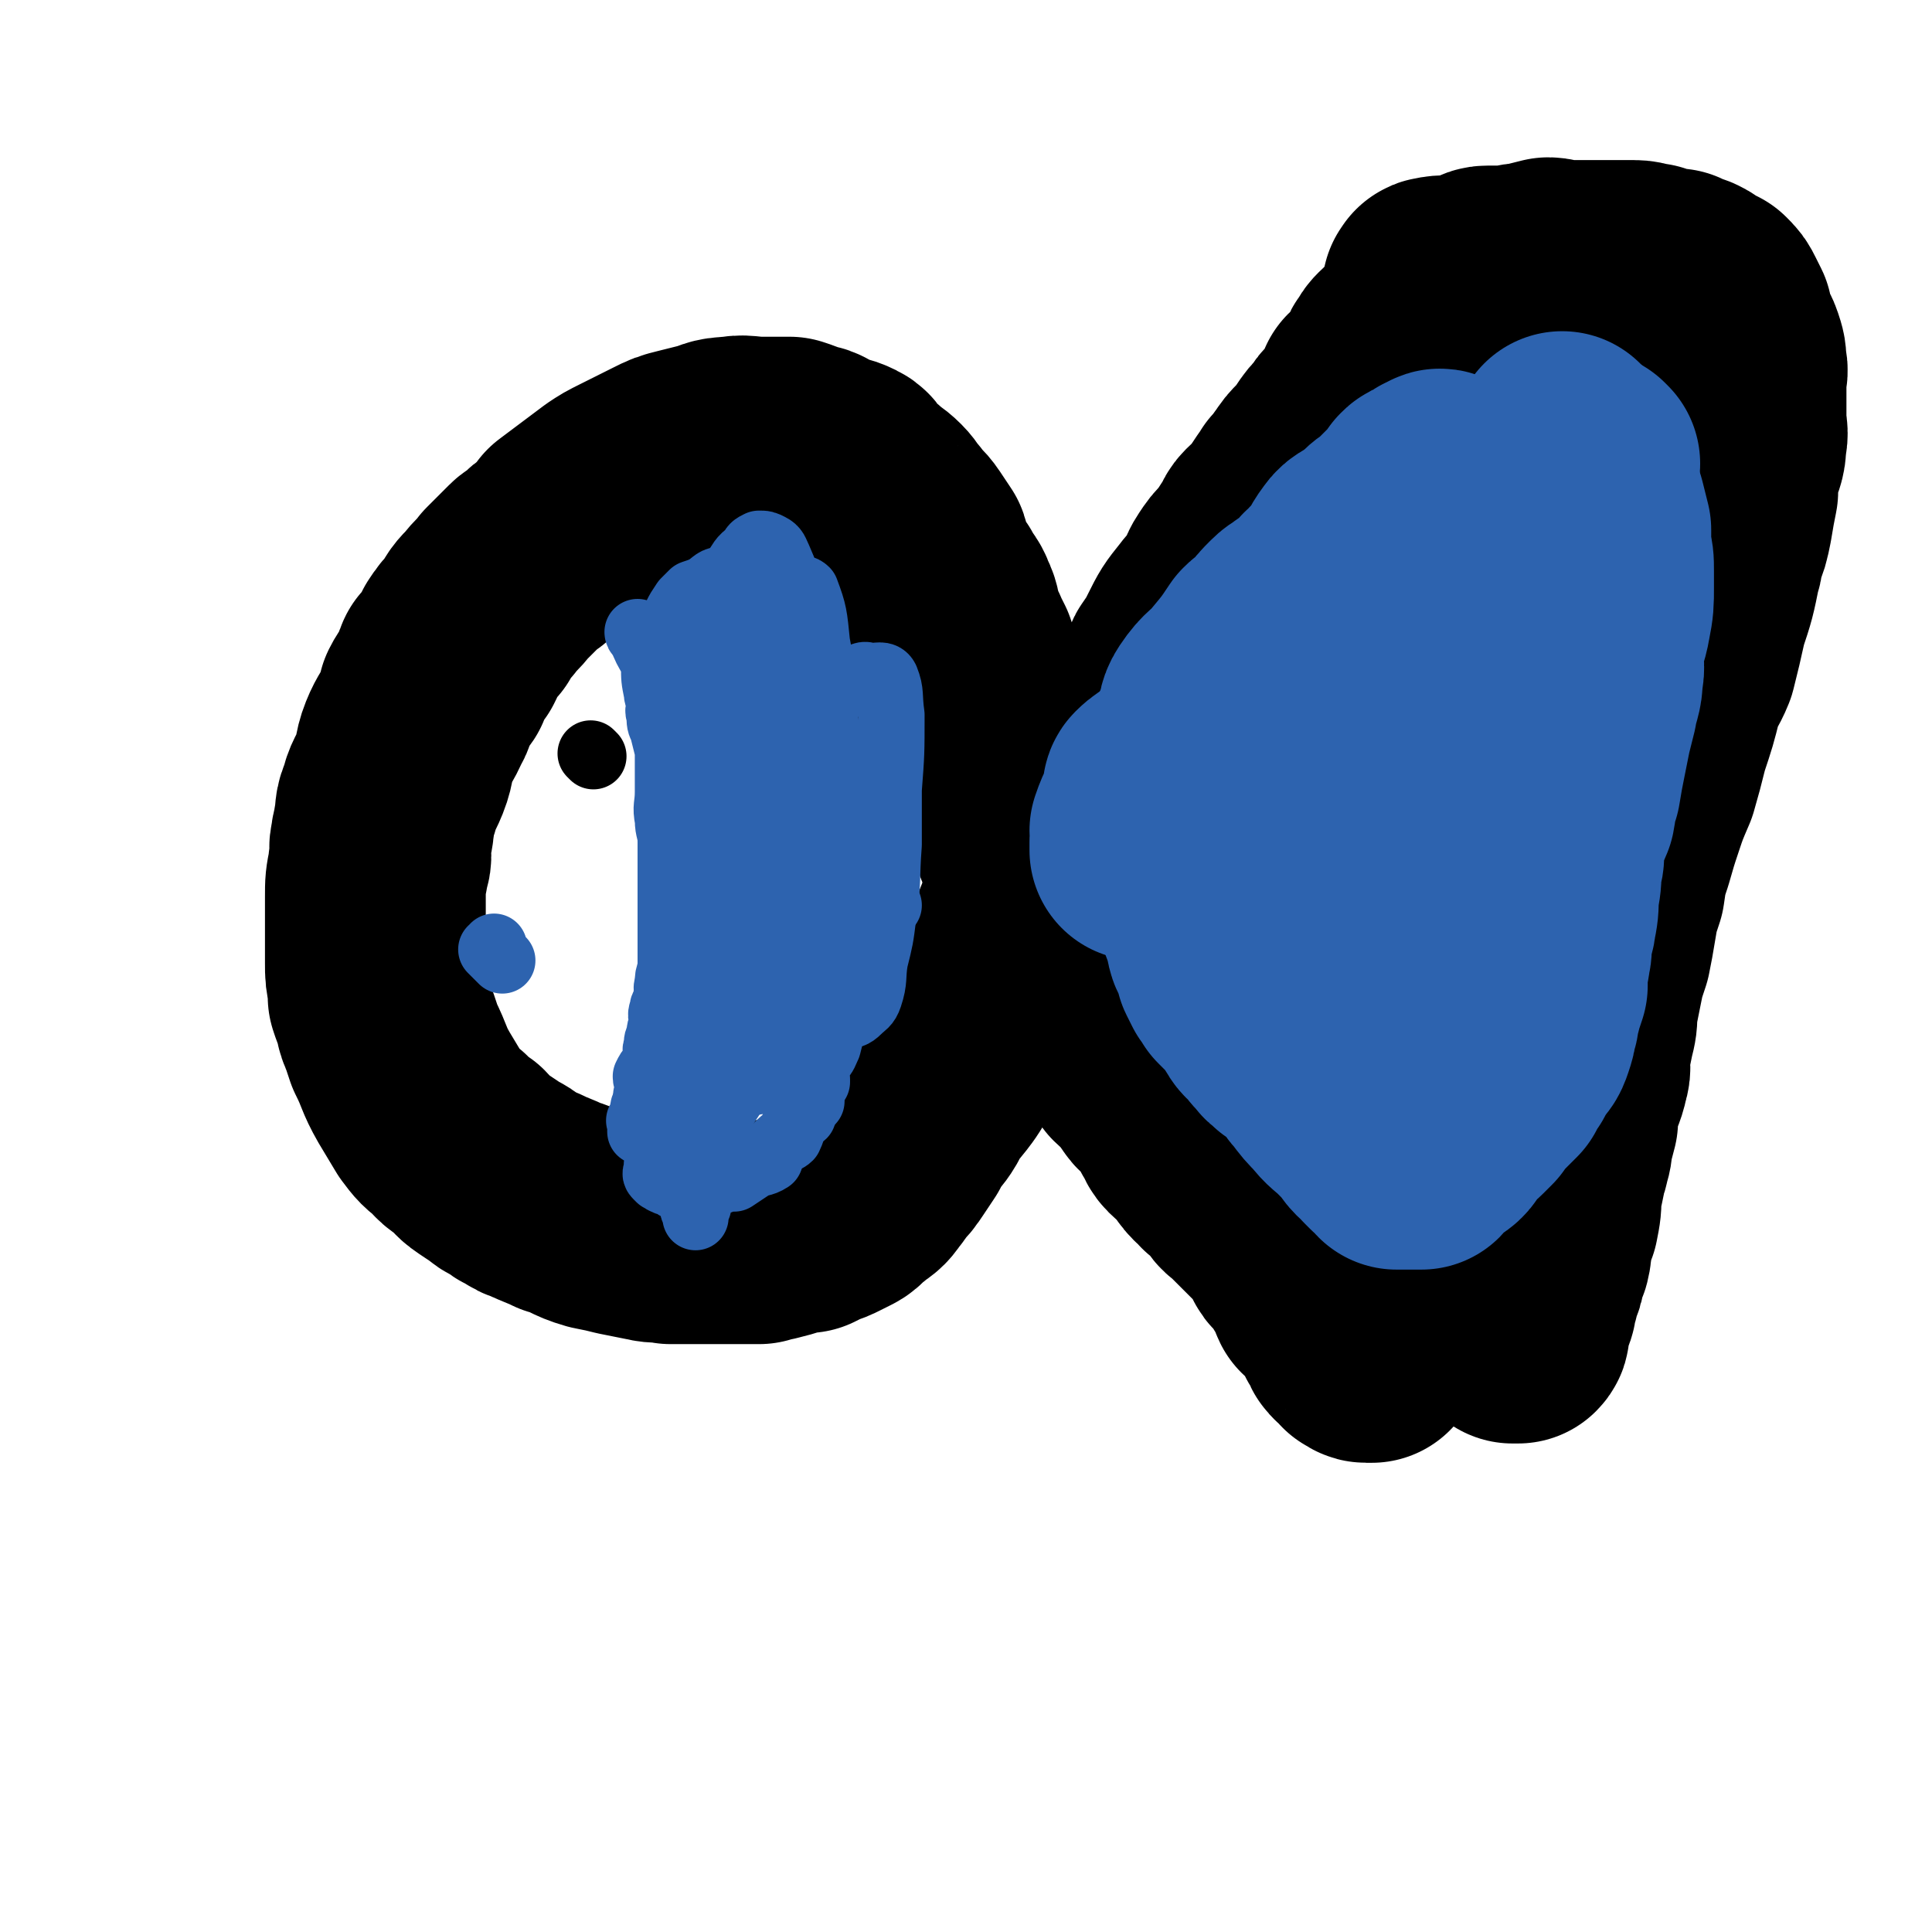 <svg viewBox='0 0 700 700' version='1.1' xmlns='http://www.w3.org/2000/svg' xmlns:xlink='http://www.w3.org/1999/xlink'><g fill='none' stroke='#000000' stroke-width='80' stroke-linecap='round' stroke-linejoin='round'><path d='M362,265c0,0 -1,-1 -1,-1 0,0 0,0 0,1 0,0 0,0 0,0 0,-1 0,-1 -1,-1 -3,-8 -3,-10 -6,-15 0,-1 1,4 1,3 -2,-4 -2,-7 -5,-13 0,-1 0,-1 0,-2 -1,-2 -1,-2 -2,-4 -1,-3 -2,-3 -3,-6 -1,-4 0,-4 -2,-8 -1,-3 -2,-3 -4,-7 -2,-3 -3,-3 -5,-7 -1,-3 0,-3 -1,-6 -2,-3 -2,-3 -4,-6 -2,-3 -3,-3 -5,-6 -2,-2 -2,-3 -4,-5 -3,-3 -3,-2 -6,-5 -3,-2 -3,-2 -5,-4 -1,-1 0,-2 -2,-3 -4,-2 -4,-1 -9,-3 -2,-1 -2,-1 -3,-2 -2,-1 -2,0 -4,-1 -2,-1 -2,-1 -5,-2 -2,0 -2,0 -5,0 -2,0 -2,0 -5,0 -6,0 -6,-1 -11,0 -5,0 -5,1 -9,2 -4,1 -4,1 -8,2 -4,1 -4,1 -8,3 -4,2 -4,2 -8,4 -2,1 -2,1 -4,2 -4,2 -4,2 -7,4 -4,3 -4,3 -8,6 -4,3 -4,3 -8,6 -2,3 -2,3 -5,6 -3,2 -3,2 -6,5 -1,1 -2,1 -3,2 -4,4 -4,4 -8,8 -3,4 -3,3 -6,7 -3,3 -3,3 -5,7 -3,3 -3,3 -5,6 -1,3 -1,3 -2,5 -2,2 -2,2 -4,4 -1,2 0,2 -1,5 -2,3 -3,3 -5,7 -1,3 0,3 -2,6 -2,5 -3,5 -5,10 -2,5 -1,6 -3,11 -2,5 -3,5 -4,10 -2,4 -1,4 -2,9 0,3 -1,3 -1,6 -1,3 0,3 0,5 0,2 -1,2 -1,5 -1,5 -1,5 -1,10 0,4 0,4 0,9 0,4 0,4 0,8 0,3 0,3 0,7 0,4 0,4 1,9 0,2 0,2 0,3 1,3 1,3 2,5 1,3 0,3 2,7 1,3 1,3 2,6 4,8 3,8 7,15 3,5 3,5 6,10 3,4 3,4 7,7 2,3 3,3 6,5 2,2 2,3 5,5 3,2 3,2 6,4 1,1 1,1 3,2 3,1 2,2 5,3 3,2 3,2 6,3 4,2 5,2 9,4 7,2 6,3 13,5 5,1 5,1 9,2 5,1 5,1 10,2 4,1 4,0 8,1 2,0 2,0 4,0 1,0 1,0 3,0 1,0 1,0 2,0 4,0 4,0 7,0 4,0 4,0 8,0 4,0 4,0 8,0 2,-1 2,-1 4,-1 4,-1 4,-1 7,-2 3,-1 3,-1 6,-1 2,-1 2,-1 4,-2 3,-1 3,-1 5,-2 2,-1 2,-1 4,-2 2,-1 2,-2 3,-3 2,-1 2,-1 3,-2 3,-2 3,-2 5,-5 1,-1 1,-1 2,-3 3,-3 3,-3 5,-6 2,-3 2,-3 4,-6 1,-2 1,-2 2,-4 2,-3 2,-2 4,-5 2,-3 1,-3 3,-6 3,-3 3,-3 6,-7 2,-3 2,-3 4,-7 2,-4 2,-4 5,-7 2,-3 2,-3 3,-6 3,-4 3,-4 5,-7 1,-3 0,-4 2,-7 1,-3 1,-2 3,-5 1,-1 1,-1 2,-2 1,-3 1,-3 2,-6 2,-5 2,-5 4,-10 2,-3 3,-3 5,-7 2,-3 1,-3 3,-6 2,-3 3,-2 4,-5 2,-3 2,-3 3,-5 1,-4 1,-4 3,-7 1,-2 1,-2 3,-5 2,-3 2,-2 4,-5 2,-2 1,-3 2,-6 1,-3 1,-3 3,-6 2,-2 2,-2 4,-5 2,-2 2,-2 3,-5 2,-3 2,-3 3,-6 2,-4 3,-4 4,-7 2,-4 2,-4 4,-7 2,-3 2,-3 4,-6 1,-2 0,-3 2,-5 1,-2 1,-1 2,-3 1,-2 1,-2 2,-4 3,-6 3,-6 7,-11 3,-4 3,-3 6,-7 2,-4 1,-4 3,-7 2,-3 2,-3 4,-5 3,-3 2,-3 5,-7 2,-2 1,-3 3,-5 3,-3 3,-2 5,-5 2,-3 2,-3 4,-6 1,-1 1,-1 2,-3 1,-1 1,-1 2,-2 1,-1 1,-2 2,-3 2,-3 2,-3 4,-5 2,-2 2,-2 4,-5 2,-3 2,-3 5,-6 1,-2 1,-2 3,-4 2,-3 2,-2 4,-5 1,-2 1,-2 2,-5 1,-1 2,-1 3,-3 2,-2 2,-2 3,-4 1,-1 1,-2 2,-3 0,-1 0,-1 1,-2 1,-2 1,-2 2,-3 1,-1 1,-1 2,-1 1,-1 1,0 2,-1 1,0 1,-1 2,-1 0,-1 -1,-1 -1,-2 '/><path d='M330,216c0,0 -1,-1 -1,-1 0,0 0,0 1,1 3,4 3,3 6,8 3,6 3,7 7,14 2,6 2,6 5,13 2,5 1,6 3,11 3,6 4,6 7,12 2,4 2,4 4,8 1,2 1,2 3,5 3,7 5,9 7,13 0,1 -2,-3 -3,-2 0,1 1,3 2,6 4,7 5,6 8,12 3,6 2,7 5,13 1,3 1,3 3,7 1,4 1,4 3,9 1,3 1,3 3,5 1,4 1,4 3,7 2,3 2,3 3,6 1,3 0,3 2,6 1,3 2,3 4,5 2,3 2,3 3,5 2,3 1,3 2,6 2,2 3,2 5,4 2,2 1,3 3,5 1,2 2,2 4,4 2,2 1,2 3,4 1,2 1,2 2,4 2,2 1,3 3,5 2,2 2,1 4,3 3,3 2,4 5,7 1,1 2,1 3,3 3,2 2,2 5,4 2,3 1,3 4,5 2,2 2,2 4,4 2,2 2,2 4,4 2,2 2,2 4,4 2,2 2,1 3,3 1,3 1,3 2,5 1,2 2,1 3,2 2,2 2,3 3,6 1,2 2,1 3,3 1,3 0,3 1,5 1,1 2,1 3,2 1,1 1,2 2,3 0,1 1,1 1,1 1,2 1,2 2,3 0,1 0,1 1,3 1,1 1,1 2,3 0,1 0,1 1,2 1,0 1,0 2,1 1,1 1,1 1,2 1,0 1,1 2,1 1,0 1,0 2,0 0,0 0,0 0,0 '/><path d='M520,106c0,0 -1,0 -1,-1 0,0 0,1 0,1 0,0 0,0 0,0 1,-1 0,-2 1,-2 4,-1 5,0 10,-1 2,0 2,-1 5,-1 2,-1 2,-2 4,-2 3,0 3,0 6,0 4,0 4,-1 8,-1 4,-1 4,-1 8,-2 2,0 2,1 5,1 3,0 3,0 6,0 3,0 3,0 6,0 3,0 3,0 5,0 3,0 3,0 5,0 1,0 1,0 3,0 0,0 1,0 1,0 3,0 3,1 6,1 3,1 3,1 6,2 2,0 2,0 3,0 2,1 2,1 5,2 2,1 2,1 4,3 1,0 1,0 3,1 2,2 2,2 3,4 1,2 1,2 2,4 0,2 0,2 1,5 1,3 2,3 3,6 1,3 1,3 1,6 1,3 0,3 0,6 0,3 0,3 0,7 0,3 0,3 0,7 0,4 1,4 0,8 0,5 -1,5 -2,9 -1,5 -1,5 -1,9 -1,5 -1,5 -2,11 -1,5 -1,5 -3,10 -1,3 0,3 -1,5 -2,10 -2,10 -5,19 -2,9 -2,9 -4,17 -2,5 -3,5 -5,11 -2,8 -2,8 -5,17 -2,8 -2,8 -4,15 -3,7 -3,7 -5,13 -2,6 -2,6 -4,13 -2,6 -2,6 -3,13 -2,6 -2,6 -3,12 -1,6 -1,6 -2,11 -2,6 -2,6 -3,11 -1,5 -1,5 -2,10 0,4 0,4 -1,8 -1,5 -1,5 -2,9 0,3 1,3 0,6 -1,5 -2,5 -3,10 -1,3 -1,3 -1,7 -1,4 -1,4 -2,7 0,3 0,3 -1,6 0,2 -1,2 -1,4 -1,5 -1,5 -2,9 0,5 0,5 -1,10 -1,2 -1,2 -2,5 -1,4 0,4 -1,8 0,0 -1,0 -1,1 0,2 0,2 -1,4 0,2 0,2 -1,4 -1,2 -1,2 -1,4 -1,1 0,1 -1,3 0,2 0,2 -1,3 0,1 -1,1 -1,2 -1,2 0,2 -1,3 0,1 0,1 0,2 0,1 1,1 0,2 0,0 -1,0 -1,0 -1,0 -1,0 -1,0 '/></g>
<g fill='none' stroke='#2D63AF' stroke-width='24' stroke-linecap='round' stroke-linejoin='round'><path d='M232,230c0,0 -1,-1 -1,-1 0,0 0,1 1,1 0,0 0,0 0,0 2,5 2,5 5,10 0,0 0,0 0,1 0,5 0,5 1,10 0,2 1,2 1,4 0,2 -1,2 0,4 0,3 0,3 1,5 1,4 1,4 2,8 0,3 0,3 0,7 0,4 0,4 0,8 0,5 -1,5 0,10 0,4 1,4 1,8 0,3 0,3 0,6 0,3 0,3 0,6 0,2 0,2 0,4 0,3 0,3 0,6 0,2 0,2 0,5 0,2 0,2 0,4 0,3 0,3 0,5 0,3 0,3 0,5 0,3 0,3 0,5 -1,3 -1,3 -1,5 -1,3 0,3 0,6 -1,2 -2,2 -2,4 -1,2 0,3 0,5 -1,2 -1,2 -1,4 -1,2 -1,2 -1,4 -1,2 0,2 0,4 -1,2 -1,2 -2,4 -1,1 -1,1 -2,3 0,2 1,2 1,3 0,1 0,1 0,2 -1,2 -1,2 -1,3 0,1 0,1 0,2 -1,1 -1,1 -1,3 -1,1 0,1 0,2 -1,1 -1,0 -1,1 -1,0 0,0 0,1 0,1 0,1 0,2 0,0 0,0 0,1 0,0 0,0 0,0 '/><path d='M182,348c0,0 -1,-1 -1,-1 0,0 0,0 1,1 0,0 0,0 0,0 0,0 0,0 -1,-1 0,0 0,0 -1,-1 -1,-1 -1,-1 -2,-2 0,0 1,0 1,-1 0,0 0,0 0,0 '/></g>
<g fill='none' stroke='#000000' stroke-width='24' stroke-linecap='round' stroke-linejoin='round'><path d='M215,274c0,0 -1,-1 -1,-1 '/><path d='M542,434c0,0 -1,-1 -1,-1 0,0 0,1 0,1 0,0 0,0 -1,0 -1,0 -1,0 -2,0 -2,0 -2,0 -5,0 -3,0 -3,0 -6,0 -3,0 -3,0 -7,0 -7,0 -7,1 -14,0 -4,-1 -3,-2 -7,-3 -5,-3 -5,-2 -10,-5 -4,-2 -4,-2 -8,-5 -3,-3 -3,-3 -5,-6 -2,-3 -2,-3 -3,-6 -1,-3 -1,-3 -2,-5 -1,-4 0,-4 -1,-8 0,-2 0,-2 0,-5 1,-2 1,-2 2,-5 1,-3 1,-3 2,-6 2,-3 1,-4 3,-7 3,-3 4,-2 6,-5 2,-2 1,-3 4,-5 2,-2 3,-2 6,-4 1,-1 1,-2 3,-3 2,-1 2,0 4,0 2,-1 2,-1 5,-2 0,0 0,1 1,1 2,0 2,0 4,0 2,0 2,0 3,0 1,0 1,0 3,0 1,0 1,0 3,0 0,0 0,0 1,0 1,0 1,0 2,0 0,0 1,0 1,0 0,-1 0,-1 -1,-2 0,-1 0,-1 -1,-1 -1,-1 -1,-1 -1,-2 -2,-1 -2,-1 -3,-3 -4,-4 -4,-4 -7,-8 -6,-6 -7,-6 -12,-13 -3,-4 -2,-4 -4,-9 -5,-8 -6,-8 -9,-16 -1,-2 0,-2 0,-5 0,-3 0,-3 0,-7 0,-2 0,-2 0,-3 0,-3 -1,-4 0,-6 2,-7 3,-7 6,-13 2,-5 1,-6 4,-10 3,-5 4,-5 8,-9 2,-2 2,-3 5,-5 3,-2 3,-3 6,-5 1,0 2,0 3,0 2,0 2,0 3,0 2,0 2,0 5,0 1,0 1,0 3,0 3,0 3,0 6,1 2,1 2,2 3,3 3,2 4,1 7,3 1,2 0,3 1,4 1,2 2,2 3,4 1,1 0,2 1,4 1,1 2,1 2,1 -1,1 -2,1 -3,0 -4,-4 -3,-5 -6,-10 -5,-8 -5,-8 -9,-17 -5,-10 -5,-10 -9,-21 -3,-8 -3,-8 -6,-17 -1,-4 -2,-4 -3,-8 -1,-2 0,-2 -1,-5 0,-2 0,-2 0,-5 0,-3 0,-3 0,-6 0,-1 0,-1 0,-3 1,-2 1,-2 3,-4 1,-2 1,-2 3,-3 2,-2 2,-2 4,-3 4,-2 4,-2 7,-3 2,-1 2,-1 3,-1 4,-1 4,-1 8,-2 2,-1 2,-1 4,-1 3,-1 3,0 6,0 2,0 2,0 4,0 3,0 3,0 6,1 2,0 2,0 4,1 2,1 2,1 4,2 2,1 2,1 3,1 0,0 0,0 0,0 1,0 2,0 3,1 1,0 1,0 3,1 1,1 1,1 2,2 0,0 1,0 1,0 '/><path d='M468,263c0,0 -1,-1 -1,-1 0,0 0,1 0,1 2,0 2,0 3,0 2,0 3,0 5,1 5,2 4,3 9,5 1,2 1,2 3,3 2,2 2,2 4,3 2,2 1,2 3,4 2,1 2,0 3,1 1,1 1,1 1,2 1,1 1,1 2,2 1,2 1,3 2,4 '/><path d='M521,427c0,0 -1,-1 -1,-1 '/><path d='M522,424c0,0 -1,-1 -1,-1 0,0 0,0 0,1 0,0 0,0 0,0 -1,-1 -1,-1 -2,-1 0,-1 -1,0 -1,0 -1,0 -1,0 -2,0 0,0 -1,0 -1,0 0,0 1,-1 1,0 1,0 1,0 2,1 '/><path d='M532,440c0,0 -1,-1 -1,-1 0,0 0,0 0,1 0,0 0,0 0,0 '/></g>
<g fill='none' stroke='#2D63AF' stroke-width='24' stroke-linecap='round' stroke-linejoin='round'><path d='M259,413c0,0 -1,-1 -1,-1 0,0 0,0 1,1 0,0 0,0 0,0 0,-1 0,-1 0,-1 0,-2 -1,-2 0,-3 3,-7 3,-7 7,-13 4,-6 4,-6 8,-11 2,-3 2,-3 4,-6 2,-2 2,-2 4,-5 2,-2 2,-2 3,-5 2,-3 1,-4 3,-7 2,-3 3,-2 4,-6 2,-3 1,-3 2,-6 0,-1 0,-1 1,-1 0,-2 0,-2 1,-3 1,-2 2,-2 3,-3 1,-2 1,-2 1,-4 1,-2 0,-2 1,-4 0,-1 1,-1 1,-2 1,-1 0,-1 1,-3 0,-1 0,-1 1,-2 0,-2 0,-2 1,-3 1,-2 1,-2 2,-3 1,0 1,0 1,0 '/><path d='M286,392c0,0 -1,-1 -1,-1 0,0 0,0 1,1 0,0 0,0 0,0 3,-7 3,-7 6,-14 2,-3 3,-2 4,-5 2,-2 1,-3 3,-5 2,-4 3,-4 6,-8 0,-2 -1,-2 0,-4 0,-2 0,-2 1,-4 2,-2 2,-1 4,-3 1,-3 0,-3 2,-5 0,-2 1,-2 2,-4 0,-2 0,-2 1,-4 0,0 -1,-1 0,-1 0,-1 1,-1 2,-2 1,0 0,0 0,-1 1,-1 1,-1 2,-2 1,0 1,-1 1,-1 1,-1 2,-1 2,-1 '/><path d='M294,399c0,0 -1,-1 -1,-1 0,0 1,1 1,1 -1,-1 -1,-1 -1,-1 -2,-1 -2,-1 -3,-2 -1,-1 -1,-1 -3,-2 -2,-1 -2,0 -5,-1 -2,-1 -2,-1 -4,-2 -3,0 -3,1 -5,1 -2,0 -2,0 -3,0 -2,-1 -2,-1 -4,-1 -1,-1 -1,-1 -2,-1 -1,-1 -1,-1 -2,-1 0,-1 0,-1 0,-1 0,-1 -1,0 -1,0 '/><path d='M247,418c0,0 -1,-1 -1,-1 0,0 0,0 1,1 0,0 0,0 0,0 0,0 -1,0 -1,-1 0,0 1,0 1,0 2,-9 3,-12 4,-17 0,-1 -2,6 -1,5 1,-4 2,-8 5,-14 2,-6 3,-6 6,-11 2,-3 2,-3 4,-5 1,-1 0,-2 1,-3 0,-1 0,-1 2,-2 0,-1 0,-1 1,-1 1,-1 1,-1 2,0 0,0 0,0 0,1 0,1 0,1 0,2 -1,0 -1,0 -2,1 0,1 0,1 0,2 -1,0 -1,0 -1,0 -1,0 -1,1 -1,1 -1,0 -1,0 -2,0 0,0 0,0 0,0 0,-2 0,-2 1,-4 1,-9 0,-9 4,-17 3,-10 4,-10 10,-19 2,-3 2,-3 5,-5 0,-1 0,-1 1,-2 2,-3 1,-3 4,-5 2,-1 3,-1 6,-1 1,-1 2,-1 3,0 1,0 0,0 1,1 0,2 0,2 0,3 0,2 0,2 0,4 0,3 1,4 0,7 -2,3 -3,2 -5,5 -2,2 -1,2 -2,4 -1,2 -1,2 -3,3 -1,1 -1,1 -2,2 -1,1 -1,1 -2,1 0,-1 1,-1 1,-2 0,0 0,0 0,0 0,-1 0,-1 0,-2 0,-2 -1,-2 0,-3 2,-5 3,-5 6,-10 1,-2 0,-2 2,-4 1,-2 1,-2 3,-4 2,-1 2,-1 4,-1 1,-1 1,-1 2,0 0,0 0,0 1,1 0,2 0,2 0,5 0,4 0,4 0,8 -1,4 -2,4 -3,8 -2,3 -2,3 -3,6 -2,2 -2,2 -4,4 -1,2 -1,2 -3,4 0,0 0,0 -1,1 -1,0 -1,0 -2,0 -1,-1 -1,-1 -2,-2 0,0 0,-1 0,-2 -1,-3 -1,-3 0,-6 1,-7 1,-7 4,-14 3,-11 3,-11 8,-22 3,-8 5,-7 9,-15 1,-1 0,-1 1,-3 2,-2 2,-3 4,-5 2,-2 2,-2 5,-4 1,-1 2,-1 3,0 1,1 0,2 0,3 -1,4 0,4 0,8 -2,13 -1,14 -3,27 -2,10 -3,10 -6,20 -3,8 -2,8 -6,15 -2,6 -3,6 -6,11 -3,5 -3,5 -6,10 -2,2 -2,2 -5,4 -1,1 -1,2 -3,3 0,1 -1,1 -1,1 -1,0 -1,0 -2,0 0,0 0,0 0,0 -1,-1 0,-1 0,-1 -1,-2 -1,-1 -1,-3 -1,-2 -1,-2 0,-4 0,-7 -1,-7 1,-15 1,-10 2,-10 5,-21 1,-5 1,-5 4,-11 3,-9 3,-9 7,-17 4,-7 5,-7 8,-14 1,-2 1,-2 2,-5 1,-2 1,-2 3,-4 0,-2 0,-2 1,-3 1,-1 1,-2 1,-2 0,0 0,1 1,2 0,3 0,3 0,6 -3,12 -2,12 -6,24 -2,11 -2,11 -6,21 -3,9 -4,8 -8,17 -2,3 -1,4 -3,7 -4,5 -4,4 -8,9 -2,3 -2,4 -5,7 -1,2 -1,2 -3,3 -1,1 -1,1 -3,2 -1,1 -1,1 -2,1 -1,0 -1,0 -2,0 -1,0 -1,0 -2,0 -1,-2 -1,-3 -1,-5 -1,-4 -1,-4 -2,-8 0,-4 0,-4 0,-8 -1,-5 0,-5 0,-9 0,-7 -1,-7 0,-13 0,-10 1,-10 2,-20 2,-10 2,-10 4,-20 1,-3 2,-3 2,-6 1,-3 0,-4 1,-7 1,-4 2,-3 3,-7 1,-1 1,-3 2,-3 1,-1 2,1 2,2 -1,4 -2,4 -3,9 -7,21 -8,21 -13,43 -3,12 -3,12 -4,24 -2,17 -1,17 -3,33 -1,11 -2,11 -3,21 -1,6 0,6 0,11 -1,2 -1,2 -1,4 0,2 0,2 0,4 -1,1 -1,1 -1,2 0,1 0,2 0,2 0,0 0,-1 0,-1 -1,-2 -1,-2 -1,-3 -1,-15 -1,-15 0,-31 0,-13 0,-13 1,-25 2,-11 2,-11 3,-22 3,-18 3,-18 5,-35 0,-3 -1,-3 0,-6 1,-10 1,-10 3,-20 1,-8 1,-8 3,-16 1,-7 2,-6 4,-13 2,-4 1,-4 2,-8 1,-3 1,-3 3,-6 1,-1 1,-1 2,-2 1,0 1,-1 2,0 3,2 3,2 6,5 6,6 8,5 11,11 5,10 3,11 5,21 2,12 1,12 2,24 1,11 1,11 2,22 0,9 0,9 0,17 -1,9 -1,9 -3,18 -1,4 -1,4 -2,8 -1,2 -1,3 -3,5 -2,1 -2,0 -4,1 -1,0 -1,0 -2,0 -4,-5 -4,-5 -7,-11 -3,-7 -3,-7 -4,-14 -2,-11 -1,-12 0,-23 1,-14 1,-14 3,-28 2,-13 2,-13 6,-25 3,-10 4,-10 8,-19 3,-7 1,-9 6,-15 3,-4 4,-3 9,-5 2,-1 2,0 3,0 3,0 5,-1 6,1 2,5 1,6 2,13 0,14 0,14 -1,27 0,10 0,10 0,20 -1,13 0,13 -2,26 -1,8 -1,8 -3,16 -1,6 0,7 -2,13 -1,3 -2,3 -4,5 -2,2 -3,2 -5,2 -1,0 -1,0 -2,-1 -5,-5 -5,-5 -8,-10 -5,-8 -6,-7 -9,-16 -4,-11 -2,-11 -4,-23 -2,-15 -3,-15 -4,-29 0,-13 1,-13 2,-27 0,-11 -1,-11 0,-22 0,-3 0,-3 0,-6 1,-2 0,-2 1,-5 1,-3 1,-3 3,-6 1,-3 0,-3 1,-6 1,-2 1,-2 3,-3 1,-1 2,-1 3,0 3,8 3,9 4,19 2,10 1,10 2,19 0,4 0,4 1,9 0,15 0,15 0,30 -1,4 -1,4 -1,7 -1,1 -1,1 -2,2 -3,6 -2,7 -5,12 0,1 0,-1 -1,-1 -3,-2 -3,-1 -5,-3 -5,-3 -5,-3 -9,-8 -7,-12 -7,-12 -13,-25 -6,-10 -6,-10 -10,-21 -2,-5 -1,-6 -2,-11 0,-3 0,-3 1,-6 0,-2 0,-2 0,-4 0,-1 0,-1 0,-2 0,-1 0,-1 0,-2 0,-1 -1,-1 0,-1 0,-1 1,-2 1,-2 3,3 4,4 6,9 1,2 0,3 0,5 0,3 0,3 0,6 -1,4 -1,4 -2,8 -1,3 -1,4 -3,7 -1,1 -1,2 -3,3 -2,0 -2,0 -4,0 -2,-1 -1,-1 -2,-2 -2,-2 -2,-2 -3,-5 -2,-3 -2,-3 -2,-7 -1,-3 0,-3 0,-6 0,-2 -1,-2 0,-5 0,-3 0,-3 1,-6 2,-5 2,-5 4,-10 1,-2 1,-2 3,-5 1,-1 1,-1 3,-3 3,-1 3,-1 5,-2 3,-2 3,-3 6,-3 3,0 4,0 7,2 3,1 3,1 5,3 3,2 3,2 5,5 2,3 1,4 2,8 1,3 2,3 3,7 1,3 0,3 0,7 -1,2 -1,2 -2,3 -1,3 -1,2 -2,4 -1,1 -1,2 -2,2 -2,1 -3,1 -5,0 -4,-2 -4,-2 -6,-4 -3,-3 -3,-3 -5,-7 -1,-2 -1,-2 -1,-4 -1,-3 0,-3 0,-6 0,-3 0,-3 0,-6 1,-4 1,-4 2,-8 1,-3 1,-3 1,-6 1,-1 1,-2 2,-3 3,-4 2,-4 6,-7 1,-2 1,-2 3,-3 2,0 2,0 4,1 2,1 2,2 3,4 3,7 3,7 5,14 3,10 2,10 4,21 2,12 1,12 3,25 2,11 2,11 4,23 2,11 3,11 3,21 1,10 0,10 0,19 -1,8 0,8 0,17 0,7 0,7 0,14 0,6 0,6 0,12 -1,4 -1,4 -2,8 0,3 -1,3 -2,6 -1,2 -1,2 -2,4 0,2 0,2 1,5 0,0 0,0 0,1 -1,1 -2,1 -2,2 -1,1 0,1 0,3 -1,1 -1,1 -1,2 -1,2 -1,2 -2,5 -1,1 -2,1 -3,3 -1,2 -1,3 -2,5 -1,1 -2,1 -3,2 -1,1 -1,1 -2,2 -1,1 -1,1 -2,2 0,1 0,1 0,2 -3,2 -4,1 -7,3 -3,2 -3,2 -6,4 -1,0 -1,0 -3,0 -2,1 -2,1 -5,2 -2,0 -2,0 -4,1 -1,0 -1,0 -3,0 -2,0 -2,0 -3,0 -2,0 -2,0 -3,0 -1,-1 -1,-1 -1,-1 -1,-1 -2,0 -3,-1 -1,0 -1,-1 -2,-1 -1,-1 -1,-1 -1,-1 -1,-1 0,-1 0,-3 0,0 0,-1 0,-1 '/><path d='M447,319c0,0 -1,0 -1,-1 0,-1 0,-1 0,-2 1,-1 1,-1 1,-3 1,-2 1,-2 2,-3 2,-2 2,-2 5,-3 1,-1 1,-1 3,-1 2,0 2,0 4,1 1,1 2,1 2,3 1,3 0,3 0,6 0,2 1,2 0,5 0,4 0,4 -1,8 -1,2 -2,1 -4,3 -1,1 0,2 -1,3 -1,1 -1,1 -2,1 0,0 0,0 -1,0 0,0 0,0 -1,0 -1,-1 -1,-1 -1,-2 -1,-1 -1,-1 -1,-2 0,-2 0,-2 0,-4 0,-3 0,-3 0,-6 1,-4 1,-4 2,-8 1,-3 0,-4 2,-6 1,-3 2,-3 4,-5 2,-2 2,-2 4,-3 1,0 1,0 3,0 1,0 1,0 2,1 1,1 1,2 2,4 1,3 2,3 3,6 1,4 1,4 2,8 0,3 0,4 0,7 0,4 0,4 0,7 0,3 1,3 0,6 0,2 0,2 0,3 -1,2 -1,2 -2,3 -1,2 -1,2 -2,3 -2,1 -2,2 -3,2 -2,0 -2,0 -3,0 -2,0 -2,0 -3,0 -2,-1 -2,-1 -4,-2 -2,-2 -1,-2 -3,-4 -2,-3 -2,-3 -4,-6 -1,-3 -2,-3 -2,-6 -1,-4 0,-4 -1,-7 0,-3 0,-3 -1,-6 0,-3 0,-3 0,-5 1,-2 1,-2 2,-3 1,-1 0,-1 1,-1 1,0 1,1 1,2 3,4 4,4 5,8 1,2 0,2 0,4 2,7 2,7 3,13 1,3 0,3 0,6 0,4 0,4 0,9 0,3 1,3 0,6 0,3 -1,2 -2,5 0,1 0,1 -1,3 -1,1 -1,1 -2,3 0,0 0,1 -1,1 -1,0 -1,-1 -2,-1 -2,-2 -2,-2 -4,-4 -2,-4 -1,-4 -2,-8 0,-1 -1,-1 -1,-3 -1,-3 0,-3 -1,-6 -1,-9 -2,-9 -3,-19 0,-6 0,-6 0,-12 0,-6 0,-7 0,-13 1,-4 1,-4 3,-8 0,-4 1,-4 2,-7 0,-1 0,-2 0,-3 1,-1 1,-1 2,-2 '/></g>
<g fill='none' stroke='#2D63AF' stroke-width='80' stroke-linecap='round' stroke-linejoin='round'><path d='M443,331c0,0 -1,-1 -1,-1 '/><path d='M465,282c0,0 -1,-1 -1,-1 0,0 0,0 0,1 0,0 0,0 0,0 1,0 0,-1 0,-1 '/><path d='M498,217c0,0 -1,-1 -1,-1 '/><path d='M576,168c0,0 -1,-1 -1,-1 '/><path d='M567,161c0,0 -1,-1 -1,-1 0,0 0,1 0,1 0,0 0,0 0,0 '/><path d='M567,178c0,0 -1,-1 -1,-1 0,0 0,1 0,1 0,0 -1,0 -1,1 0,0 0,1 0,1 0,3 0,3 0,5 0,3 0,3 0,6 0,3 0,3 0,6 0,3 0,3 0,5 0,3 0,3 0,6 0,1 1,1 1,2 0,2 0,2 0,4 1,1 1,1 2,3 1,0 1,1 1,1 '/><path d='M561,257c0,0 -1,-1 -1,-1 -4,5 -4,7 -7,12 0,0 0,-2 -1,-1 0,0 0,1 -1,2 -3,5 -3,5 -6,9 0,1 0,0 -1,1 -2,2 -2,2 -4,4 -1,1 -1,1 -2,2 -1,1 -1,1 -2,1 0,0 0,0 -1,0 -1,0 -1,0 -2,1 0,0 0,0 0,0 -1,0 -1,0 -2,0 0,0 0,0 -1,0 0,0 0,0 -1,0 0,0 0,0 -1,0 '/><path d='M533,301c0,0 -1,-1 -1,-1 0,0 0,0 0,1 0,0 0,0 0,0 '/><path d='M536,363c0,0 -1,-1 -1,-1 0,0 0,0 0,1 0,0 0,0 0,0 1,0 0,-1 0,-1 '/><path d='M497,392c0,0 -1,-1 -1,-1 '/><path d='M481,344c0,0 -1,-1 -1,-1 '/><path d='M498,275c0,0 -1,0 -1,-1 0,0 0,0 0,0 3,-4 3,-4 5,-8 1,-1 0,-1 0,-2 0,-1 0,-1 0,-1 1,-2 1,-2 3,-4 1,-1 1,-1 3,-3 1,-1 1,0 3,-1 1,0 1,0 2,0 0,-1 0,-1 1,-2 0,-1 0,0 1,-1 0,0 1,0 1,-1 2,-2 2,-2 3,-4 2,-3 2,-2 3,-5 2,-2 1,-2 2,-5 2,-2 2,-2 3,-5 2,-3 2,-3 4,-7 1,-2 1,-2 2,-4 1,-3 2,-3 3,-6 1,-2 1,-3 2,-5 1,-2 2,-2 3,-5 1,-1 1,-1 2,-3 1,-1 1,-2 1,-3 0,-1 0,-1 0,-1 1,-1 1,-1 1,-2 1,0 1,0 2,0 0,-1 0,-2 1,-3 1,-1 0,-2 2,-3 1,-1 1,0 2,-1 1,-1 1,-2 2,-3 0,-1 1,0 1,-1 1,-1 1,-1 1,-2 1,-1 1,-1 1,-1 1,-1 1,0 2,0 0,0 -1,-1 -1,-1 0,0 0,0 0,0 '/><path d='M481,250c0,0 -1,-1 -1,-1 0,0 0,1 0,1 0,0 0,0 0,0 0,-1 0,-1 0,-2 0,-2 0,-2 0,-3 2,-4 3,-4 5,-8 1,-2 1,-2 2,-3 7,-10 8,-9 16,-19 3,-4 2,-4 5,-9 2,-3 2,-3 4,-6 5,-4 5,-4 10,-8 2,-2 2,-2 4,-4 2,-3 2,-4 4,-6 1,-1 2,1 3,0 1,-1 1,-2 2,-3 1,-1 1,-1 2,-2 2,-1 2,-1 3,-1 2,-1 2,0 3,-1 2,0 2,-1 4,-1 3,-1 3,-1 5,-2 2,-1 2,-1 4,-1 2,-1 2,0 5,0 1,0 1,0 2,0 1,0 1,0 3,1 2,0 2,1 3,1 2,1 2,1 3,2 2,2 1,2 2,4 2,3 2,3 4,5 1,4 1,4 2,8 0,4 0,4 0,7 1,4 1,4 1,8 0,3 0,3 0,6 0,5 0,6 -1,11 -1,6 -2,6 -3,12 0,4 1,5 0,9 0,5 -1,5 -2,11 -1,4 -1,4 -2,8 -1,5 -1,5 -2,10 -1,5 -1,5 -2,11 -2,4 -1,4 -2,9 -2,5 -2,4 -4,9 0,2 0,2 0,5 0,3 0,3 -1,6 0,5 0,5 -1,10 0,5 0,5 -1,10 0,2 -1,2 -1,5 -1,4 0,4 -1,7 0,3 -1,3 -1,6 0,1 0,1 0,3 0,1 0,1 0,2 -1,3 -1,3 -2,6 0,1 0,1 -1,3 0,3 0,3 -1,5 0,2 0,2 -1,5 -1,3 -1,2 -3,5 -2,3 -2,3 -3,5 -2,2 -2,2 -3,5 -1,1 -1,1 -2,2 0,0 0,0 -1,1 -1,1 -1,1 -2,2 0,0 0,0 -1,1 -1,1 -1,1 -2,2 -1,1 -1,1 -1,2 -2,2 -2,2 -3,3 -1,1 -1,1 -2,1 -2,2 -2,2 -3,3 -1,1 -1,1 -2,2 0,2 0,2 -1,3 -1,1 -1,0 -2,1 -1,1 -1,1 -2,2 -1,1 -2,1 -3,2 -1,0 0,1 -1,2 -1,0 -1,0 -1,0 -1,0 -1,0 -1,0 -1,0 -1,0 -2,0 -1,0 -1,0 -2,0 0,0 0,0 -1,0 -1,0 -1,0 -2,0 -1,-1 -1,-2 -3,-3 -1,-1 -1,-1 -2,-2 -1,-2 -2,-2 -3,-3 -2,-2 -1,-2 -3,-4 -2,-2 -2,-2 -4,-4 -3,-3 -4,-3 -7,-7 -3,-3 -3,-3 -6,-7 -3,-3 -2,-4 -5,-7 -2,-3 -3,-2 -6,-4 -1,-2 -2,-1 -3,-3 -2,-2 -2,-2 -4,-5 -1,-1 -2,-1 -3,-3 -1,-1 0,-2 -2,-4 -1,-1 -1,-1 -3,-3 -1,-1 -1,-1 -2,-2 -1,-1 -1,-1 -2,-2 -1,-2 -1,-2 -2,-3 -1,-2 -1,-2 -2,-4 0,-2 0,-2 -1,-4 -1,-2 -1,-2 -2,-4 -1,-3 0,-3 -1,-5 -1,-3 -1,-2 -2,-5 0,-1 0,-1 0,-3 -1,-2 -1,-2 -1,-4 0,-2 0,-2 0,-3 0,-2 0,-2 0,-5 1,-2 1,-2 1,-5 1,-3 1,-3 1,-6 1,-2 0,-3 1,-4 1,-2 2,-2 4,-3 0,0 1,-1 1,-1 '/><path d='M414,308c0,0 -1,-1 -1,-1 0,0 0,0 0,1 0,0 0,0 0,0 1,0 0,0 0,-1 0,-1 0,-1 0,-2 1,-2 0,-2 0,-4 2,-6 3,-6 5,-12 1,-1 -1,-2 0,-3 4,-4 6,-3 10,-8 5,-7 5,-7 9,-15 1,-3 0,-4 2,-7 4,-6 5,-5 9,-10 5,-6 5,-6 9,-12 1,-1 1,-1 2,-1 1,-2 1,-1 3,-3 2,-3 2,-3 5,-6 2,-2 2,-1 4,-3 3,-2 3,-2 6,-4 1,-1 1,-1 2,-3 2,-1 2,-1 3,-3 2,-2 2,-1 3,-3 3,-4 2,-4 5,-8 2,-3 3,-2 5,-4 3,-2 3,-2 5,-4 2,-2 3,-2 5,-4 1,-1 1,-1 3,-3 1,-1 1,-1 3,-3 0,0 0,0 1,0 1,0 1,0 2,0 0,-1 0,-1 0,-2 0,-1 0,-1 0,-2 1,-1 1,-1 2,-1 1,-1 1,0 2,-1 1,0 1,-1 1,-1 1,-1 1,0 2,0 0,0 0,-1 0,-1 1,-1 1,0 2,0 '/></g>
</svg>